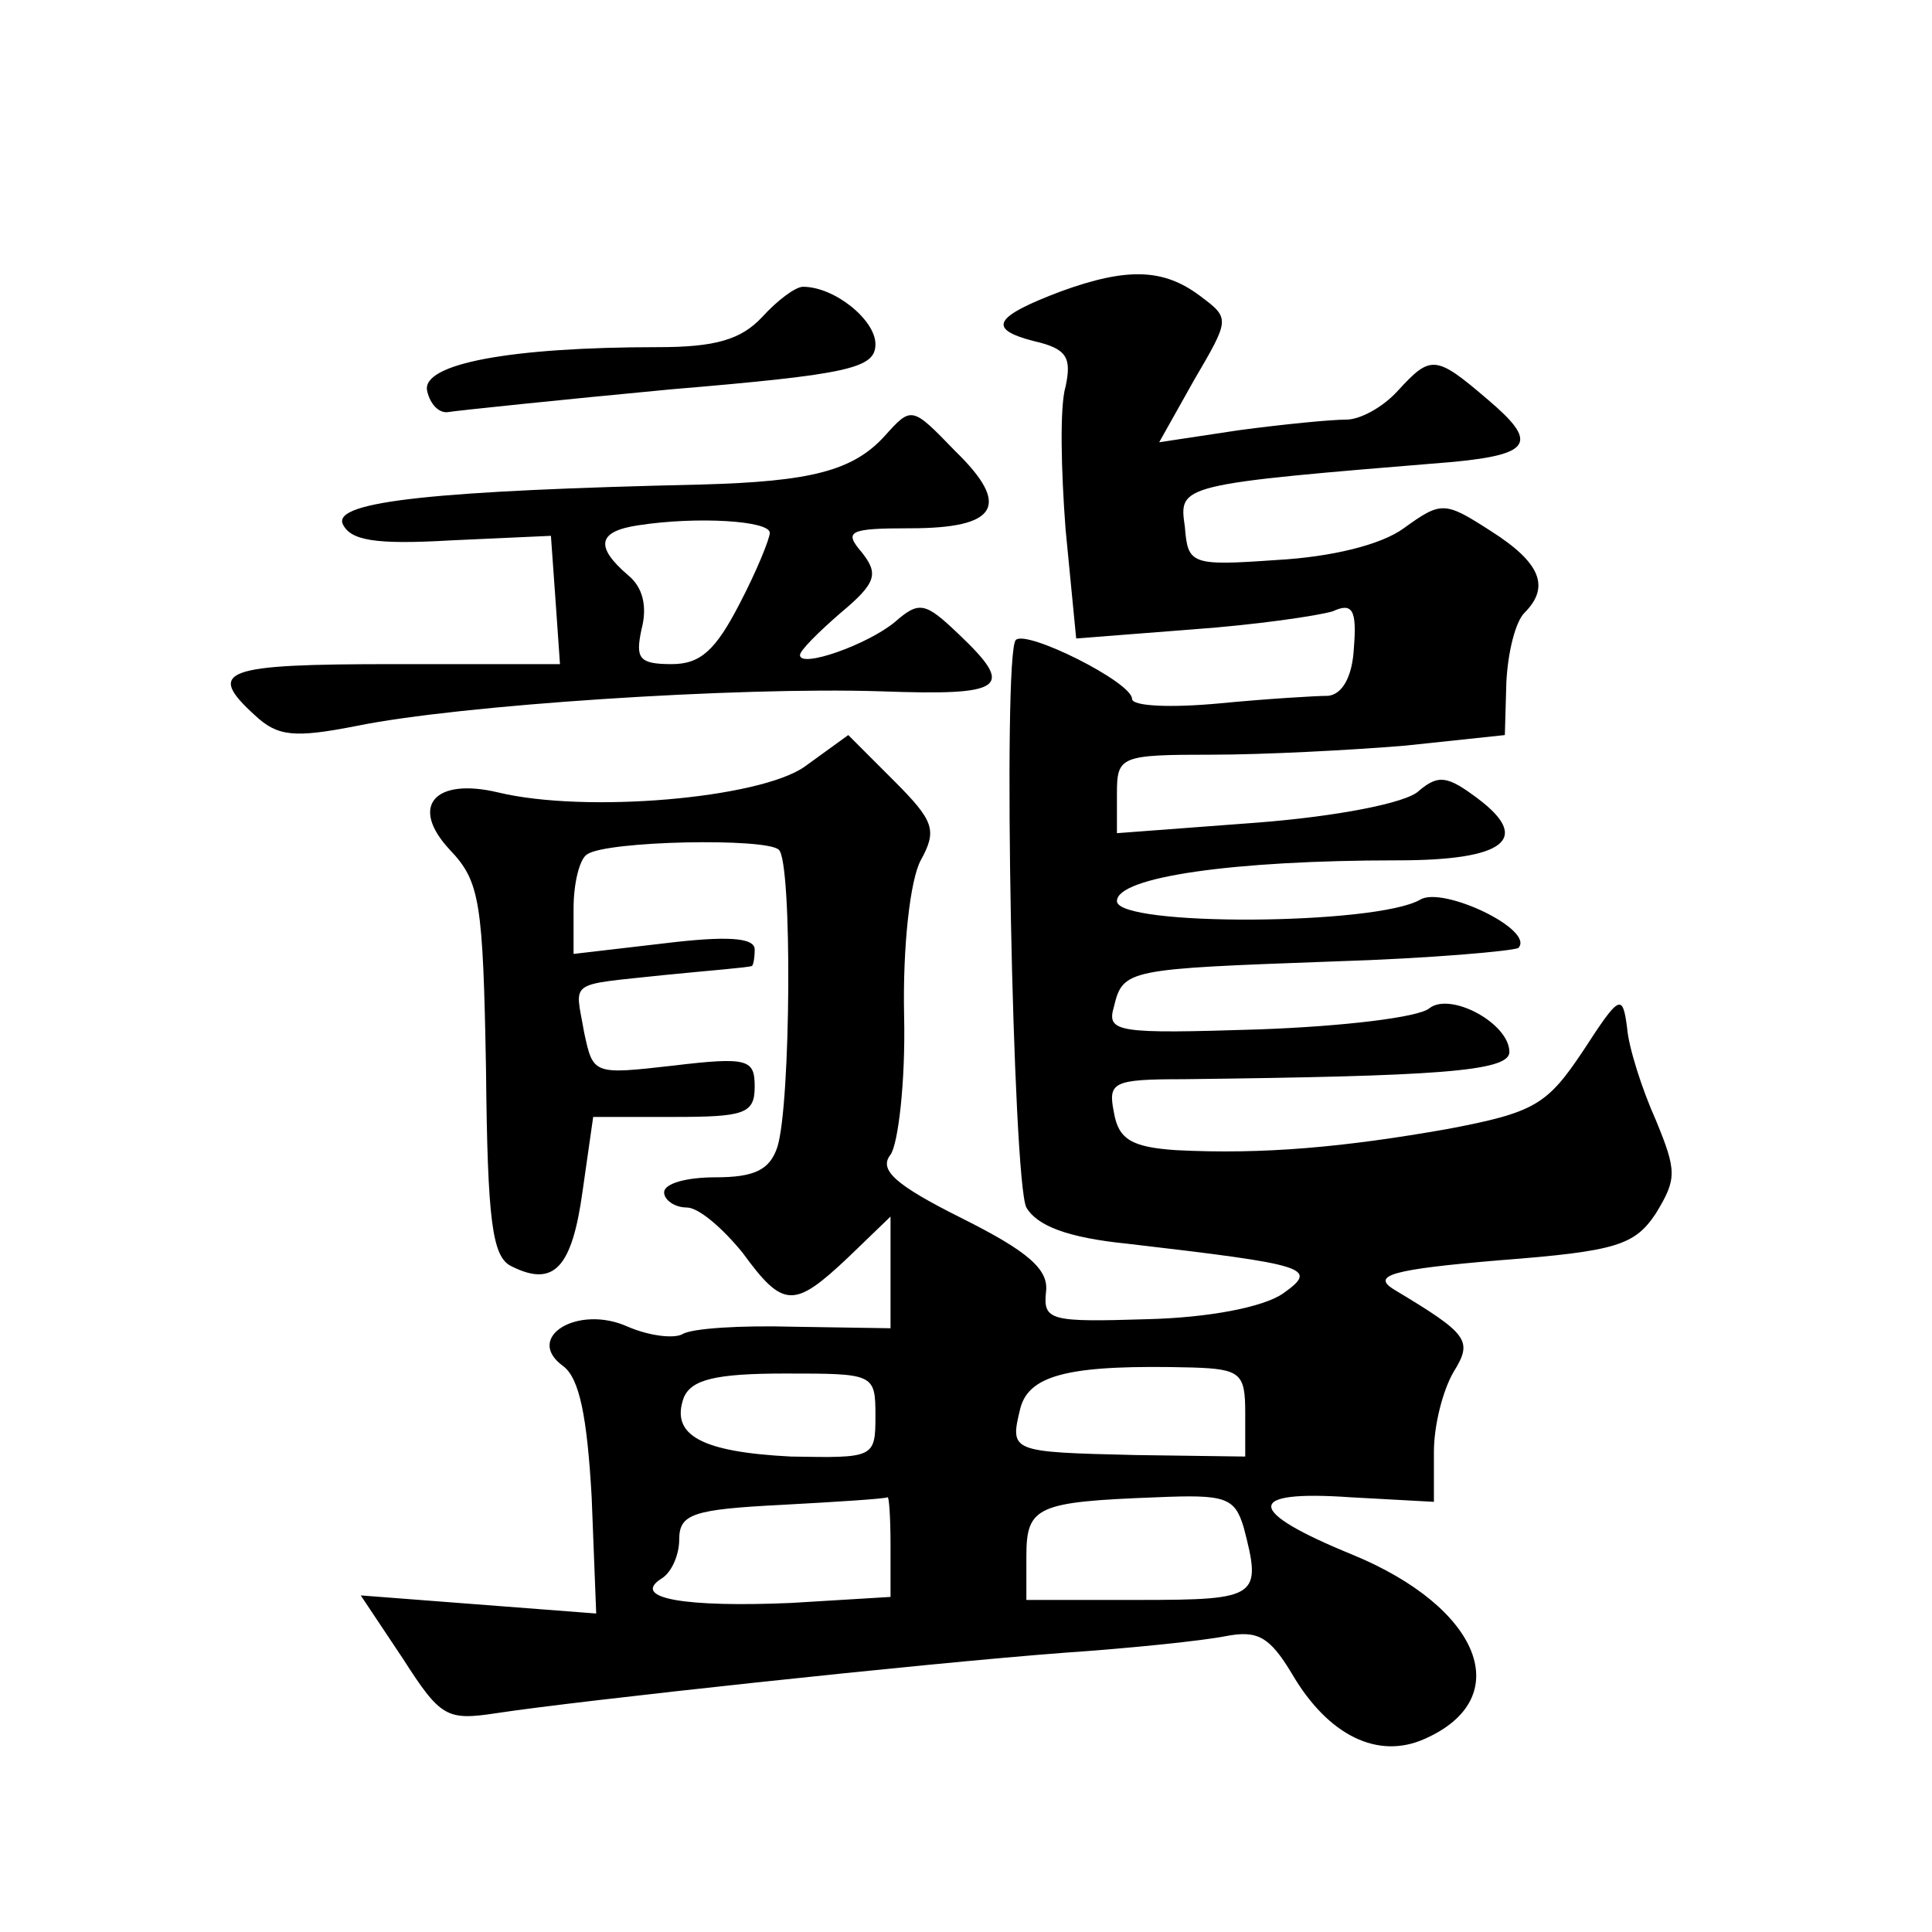 <?xml version="1.0" standalone="no"?>
<!DOCTYPE svg PUBLIC "-//W3C//DTD SVG 20010904//EN"
 "http://www.w3.org/TR/2001/REC-SVG-20010904/DTD/svg10.dtd">
<svg version="1.0" xmlns="http://www.w3.org/2000/svg"
 width="128pt" height="128pt" viewBox="0 0 128 128"
 preserveAspectRatio="xMidYMid meet">
<g transform="translate(0,128) scale(0.1,-0.1)"
fill="#0" stroke="none">
<path d="M703 1087 c-45 -17 -49 -25 -18 -33 22 -5 25 -11 21 -30 -4 -13 -3 -56
0 -95 l7 -72 77 6 c42 3 83 9 93 12 13 6 16 1 14 -24 -1 -20 -8 -31 -17 -32 -8
0 -41 -2 -72 -5 -32 -3 -58 -2 -58 3 0 11 -70 46 -77 39 -9 -9 -2 -359 7 -376 7
-12 27 -20 67 -24 120 -14 127 -16 103 -33 -13 -9 -49 -16 -90 -17 -64 -2 -69 -1
-67 18 2 15 -12 27 -56 49 -44 22 -55 32 -47 42 5 7 10 48 9 92 -1 46 4 90 11 103
11 20 9 26 -18 53 l-30 30 -29 -21 c-30 -21 -145 -31 -203 -17 -42 10 -59 -9 -32
-38 20 -21 22 -34 24 -146 1 -100 4 -124 17 -130 28 -14 40 -1 47 50 l7 49 53 0
c47 0 54 2 54 20 0 18 -4 20 -54 14 -53 -6 -53 -6 -59 22 -6 35 -12 31 53 38 30
3 56 5 58 6 1 0 2 5 2 11 0 8 -19 9 -60 4 l-60 -7 0 30 c0 17 4 33 9 36 13 9 119
11 127 3 9 -8 8 -169 -1 -197 -5 -15 -15 -20 -41 -20 -19 0 -34 -4 -34 -10 0 -5
7 -10 15 -10 8 0 24 -14 37 -30 27 -37 34 -37 70 -3 l28 27 0 -37 0 -37 -64 1 c-35
1 -68 -1 -74 -5 -6 -3 -22 -1 -36 5 -33 15 -69 -7 -43 -26 11 -8 16 -34 19 -87
l3 -77 -78 6 -78 6 28 -42 c25 -39 29 -41 62 -36 52 8 283 33 376 40 44 3 92 8
107 11 21 4 29 0 44 -25 24 -41 57 -57 88 -43 61 27 37 87 -48 122 -71 29 -72 43
-1 38 l55 -3 0 33 c0 18 6 41 13 53 13 21 10 25 -40 55 -14 9 -1 13 70 19 78 6
90 10 104 31 14 23 14 28 0 62 -9 20 -18 48 -19 61 -3 23 -5 22 -29 -15 -24 -36
-32 -41 -90 -52 -68 -12 -122 -17 -180 -14 -29 2 -38 7 -41 25 -4 20 -1 22 46 22
167 2 216 5 216 18 0 19 -39 40 -53 29 -7 -6 -57 -12 -113 -14 -94 -3 -101 -2 -96
15 6 25 9 25 145 30 65 2 120 7 123 9 11 12 -50 41 -65 32 -29 -17 -201 -18 -201
-1 0 16 77 27 186 27 71 0 89 14 53 41 -20 15 -26 16 -39 5 -8 -8 -55 -17 -107
-21 l-93 -7 0 26 c0 25 2 26 63 26 34 0 92 3 128 6 l66 7 1 35 c1 20 6 40 12 46
17 17 11 33 -22 54 -31 20 -33 20 -58 2 -15 -11 -48 -19 -84 -21 -57 -4 -59 -3
-61 22 -4 28 -5 28 178 43 52 5 56 13 23 41 -35 30 -38 30 -60 6 -10 -11 -25 -19
-34 -19 -10 0 -41 -3 -71 -7 l-53 -8 23 41 c24 41 24 41 4 56 -24 18 -48 19 -92
3z m122 -743 l0 -29 -73 1 c-83 2 -83 2 -76 31 6 23 35 29 114 27 32 -1 35 -4 35
-30z m-245 -2 c0 -28 -1 -28 -56 -27 -59 3 -80 14 -71 39 5 12 21 16 67 16 59 0
60 0 60 -28z m10 -86 l0 -34 -66 -4 c-70 -3 -106 3 -86 16 7 4 12 16 12 26 0 17
9 20 68 23 37 2 68 4 70 5 1 1 2 -13 2 -32z m234 12 c12 -46 10 -48 -69 -48 l-75
0 0 29 c0 33 7 36 86 39 46 2 52 0 58 -20z M505 1070 c-14 -15 -31 -20 -69 -20
-98 0 -157 -11 -153 -29 2 -9 8 -15 14 -14 6 1 73 8 147 15 119 10 136 14 136 30
0 16 -27 38 -48 38 -5 0 -17 -9 -27 -20z M586 991 c-21 -23 -49 -30 -121 -32 -175
-4 -244 -11 -238 -26 5 -11 21 -14 72 -11 l66 3 3 -42 3 -43 -110 0 c-113 0 -125
-4 -92 -34 15 -14 26 -15 67 -7 68 14 253 26 347 23 83 -3 90 2 52 38 -22 21 -26
22 -42 8 -18 -15 -63 -31 -63 -22 0 3 12 15 27 28 24 20 25 26 14 40 -12 14 -9
16 32 16 58 0 67 15 30 51 -29 30 -29 30 -47 10z m-76 -64 c0 -4 -9 -26 -20 -47
-16 -31 -26 -40 -45 -40 -22 0 -24 4 -20 23 4 15 1 28 -9 36 -22 19 -20 29 7 33
39 6 87 3 87 -5z"/>
</g>
</svg>
